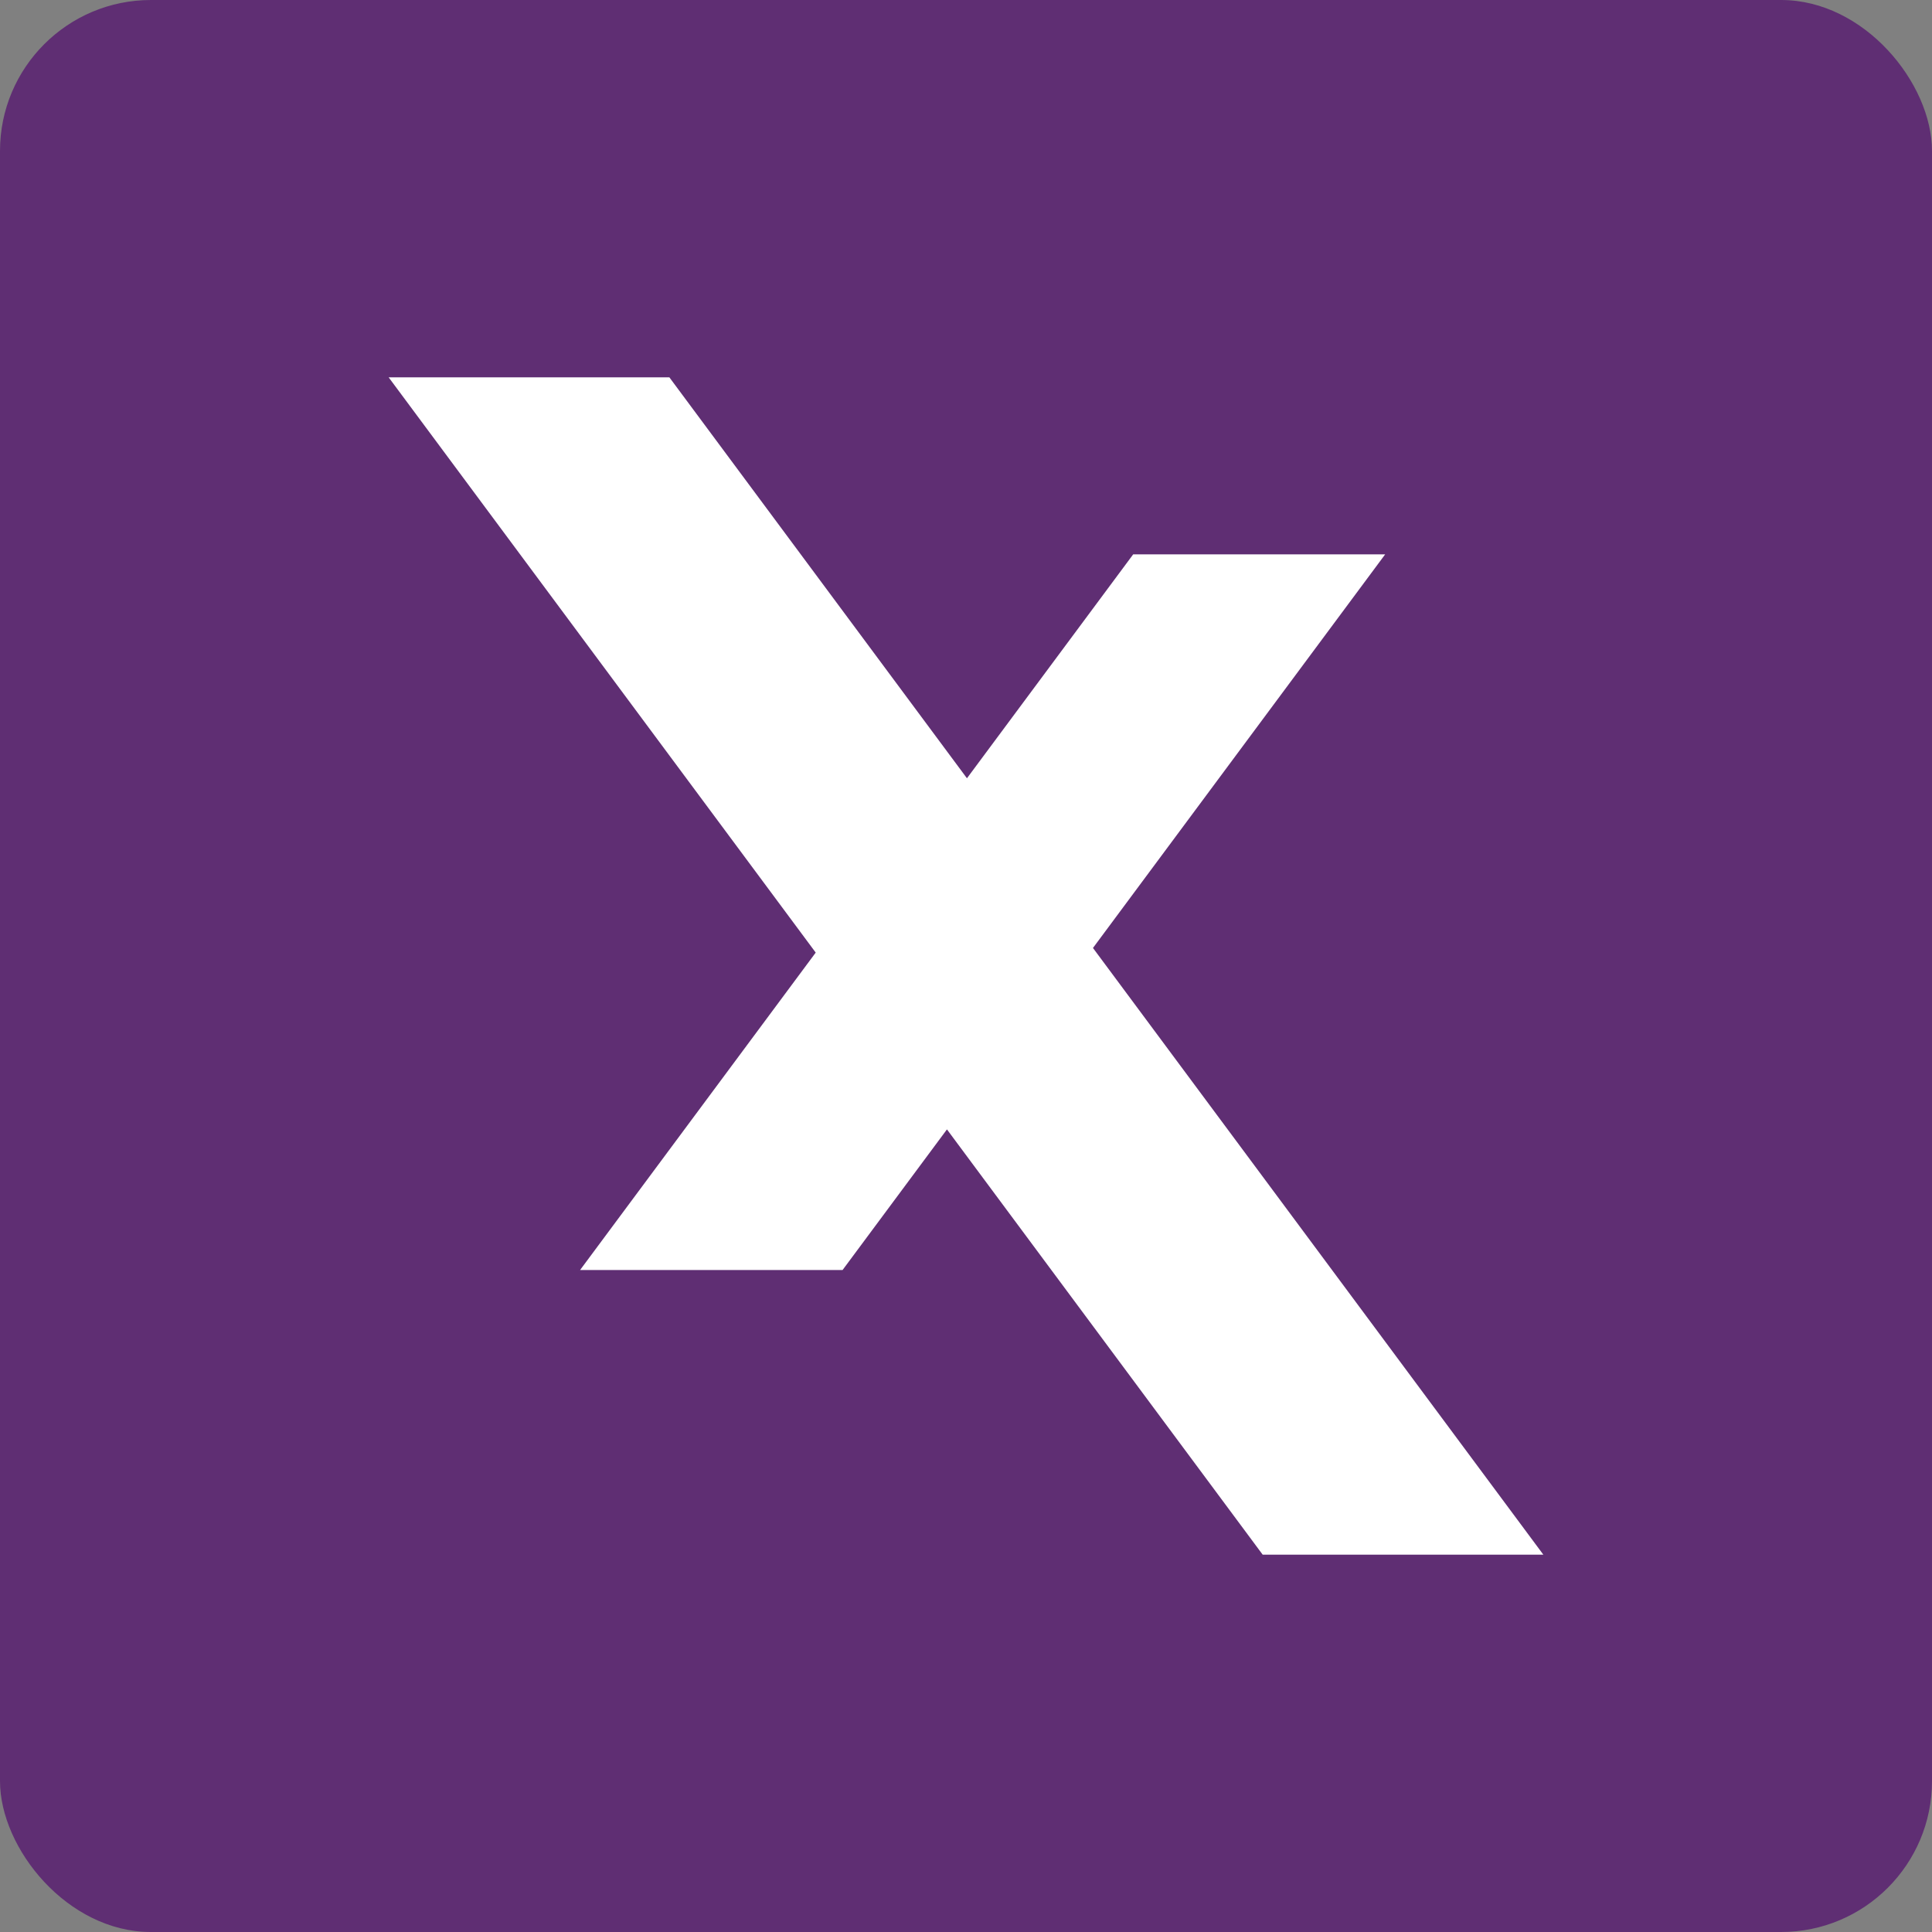 <svg xmlns="http://www.w3.org/2000/svg" width="512" height="512" viewBox="0 0 512 512" fill="none"><rect x="0" y="0" width="512" height="512" fill="#808080" stroke="none"/><rect width="512" height="512" rx="40" fill="#5F2E73"></rect><path d="M409 412H334.62L250.952 299.302L223.292 336.564H153.731L216.172 252.446L103 100H177.392L256.253 206.25L300.31 146.904H367.088L289.648 251.221L409 412Z" fill="white"></path></svg>